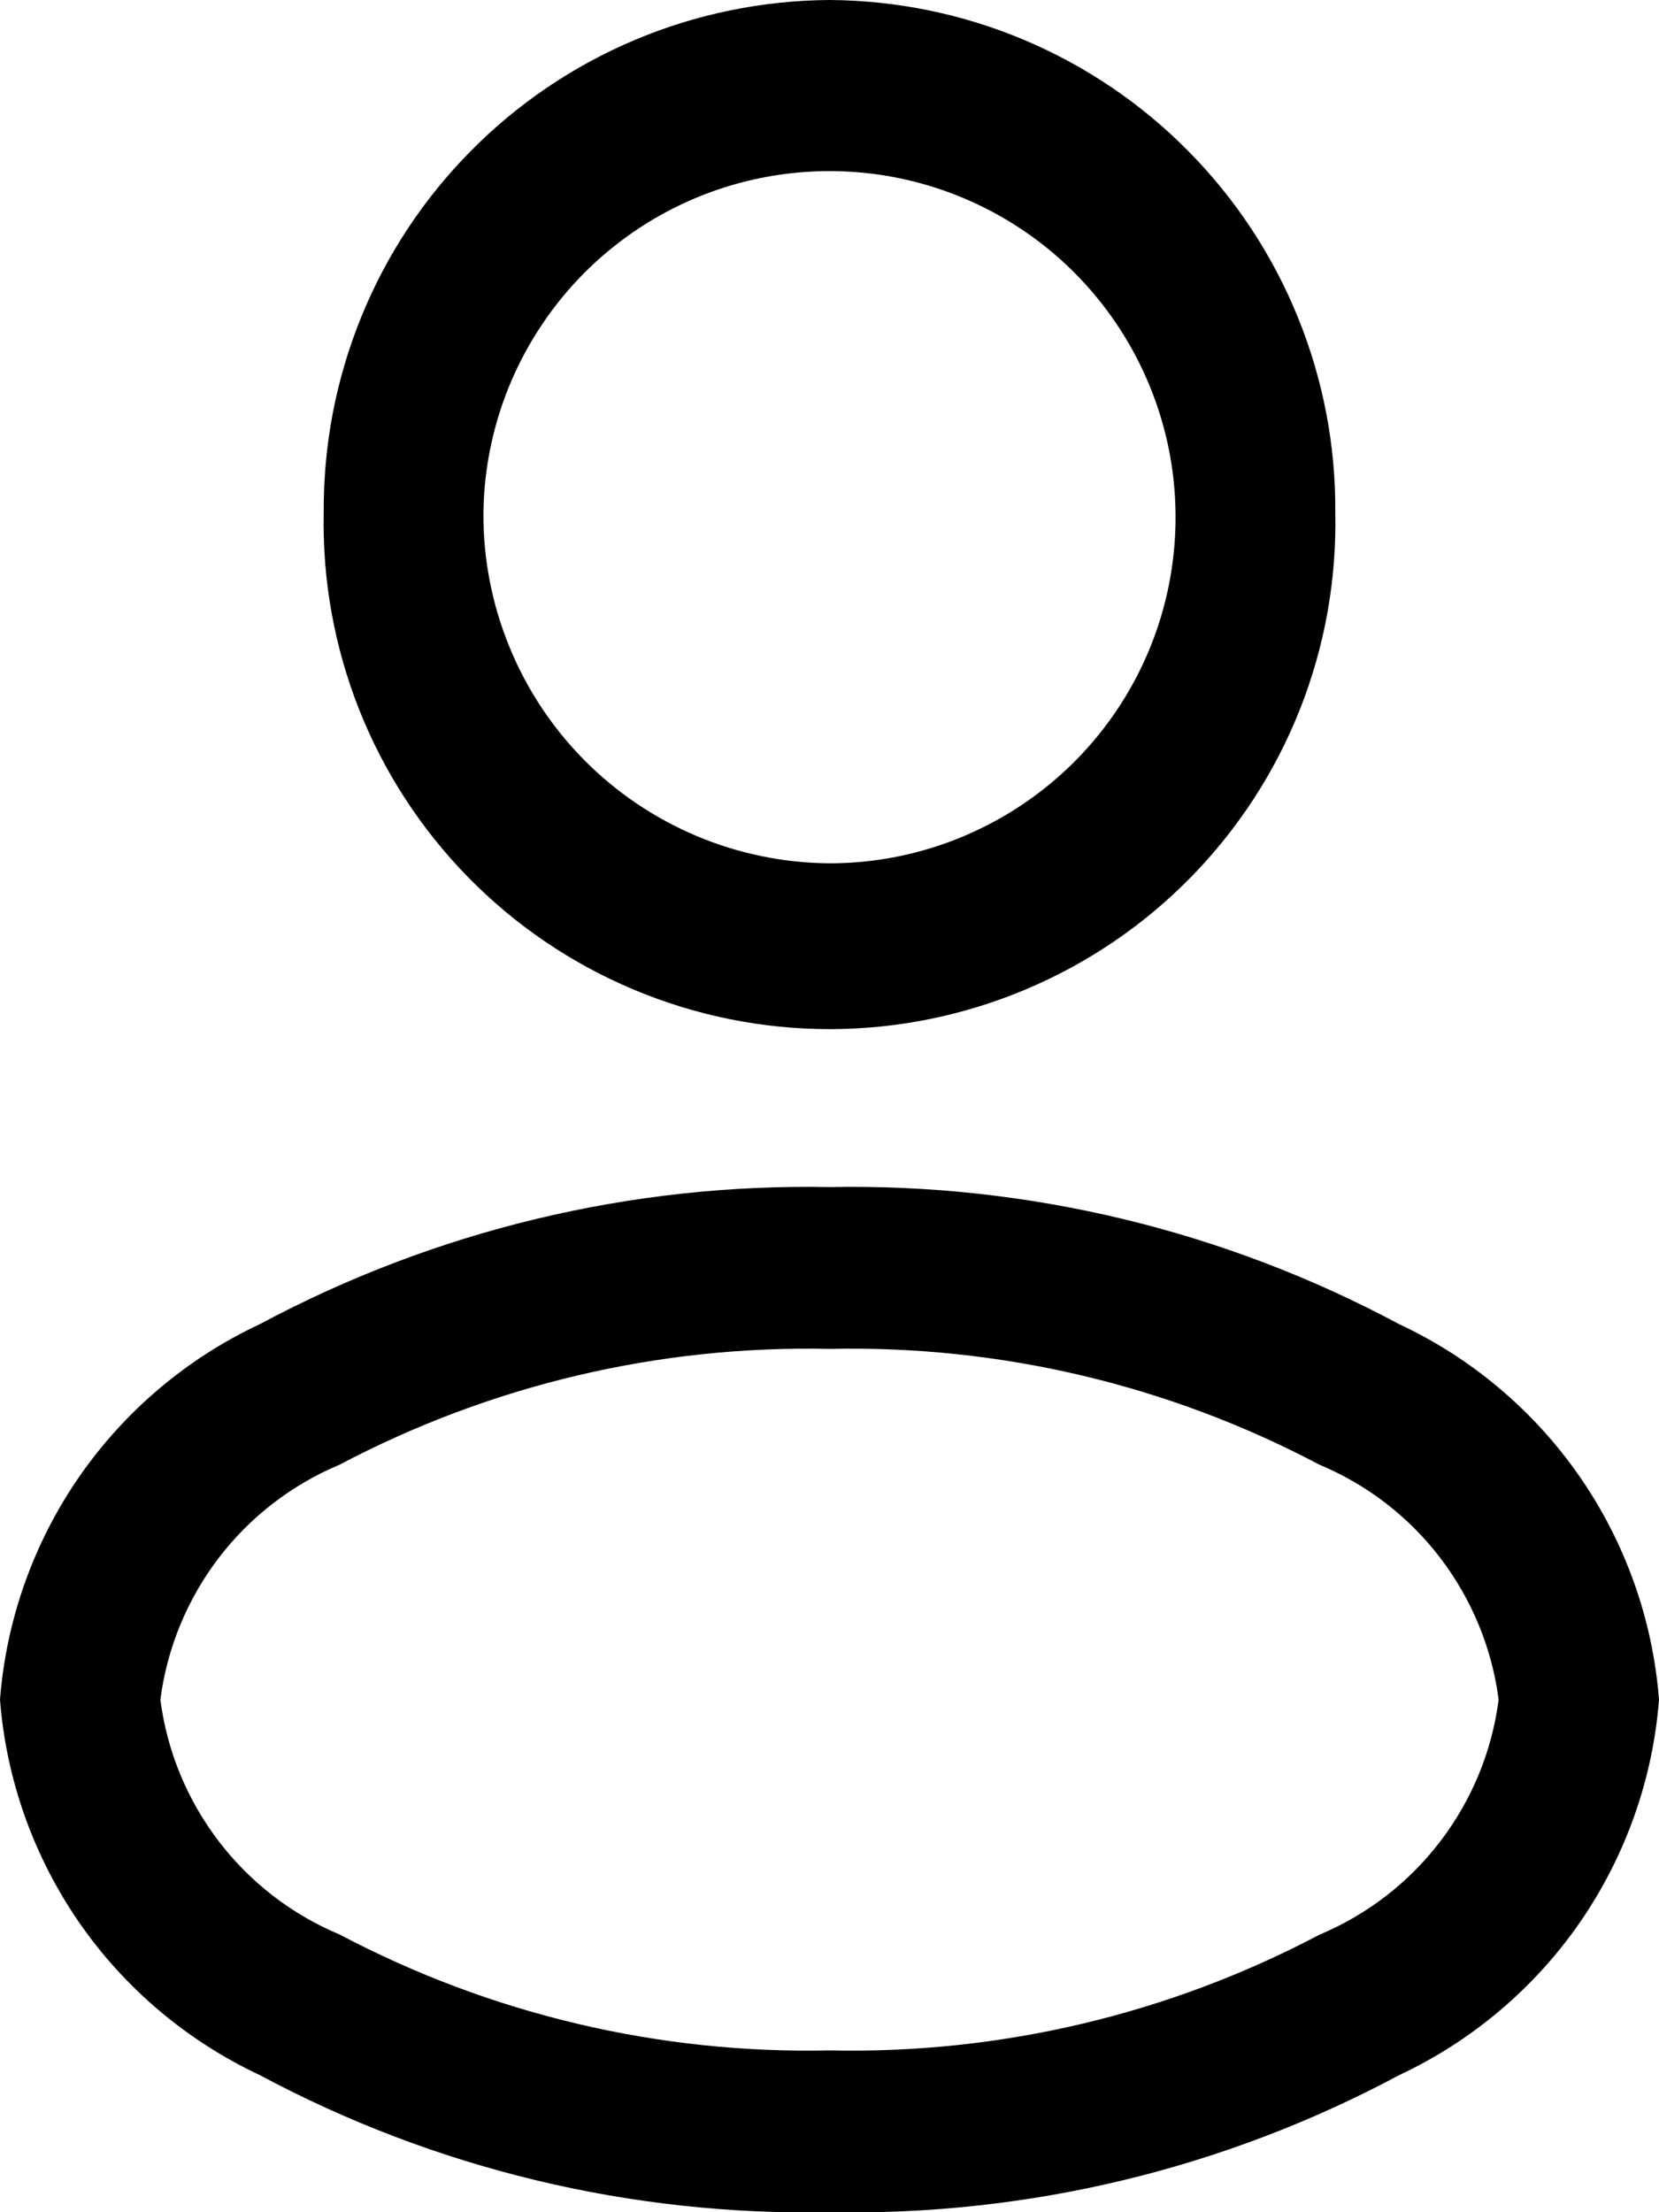 <?xml version="1.0" encoding="UTF-8"?> <svg xmlns="http://www.w3.org/2000/svg" width="15" height="20" viewBox="0 0 15 20" fill="none"><path fill-rule="evenodd" clip-rule="evenodd" d="M7.5 0C6.895 0.004 6.297 0.126 5.74 0.361C5.183 0.596 4.677 0.938 4.253 1.369C3.828 1.799 3.492 2.309 3.265 2.869C3.037 3.43 2.923 4.029 2.927 4.634C2.914 5.243 3.023 5.848 3.247 6.414C3.471 6.98 3.806 7.495 4.232 7.93C4.658 8.365 5.166 8.71 5.728 8.946C6.289 9.182 6.891 9.304 7.5 9.304C8.109 9.304 8.711 9.182 9.272 8.946C9.834 8.71 10.342 8.365 10.768 7.93C11.194 7.495 11.529 6.98 11.753 6.414C11.977 5.848 12.086 5.243 12.073 4.634C12.078 4.029 11.963 3.43 11.735 2.869C11.508 2.309 11.172 1.799 10.747 1.369C10.323 0.938 9.817 0.596 9.26 0.361C8.703 0.126 8.105 0.004 7.5 0ZM4.371 4.634C4.379 4.017 4.57 3.416 4.919 2.907C5.267 2.398 5.759 2.004 6.331 1.773C6.904 1.543 7.532 1.487 8.136 1.612C8.74 1.738 9.294 2.039 9.727 2.478C10.16 2.917 10.454 3.475 10.572 4.081C10.689 4.687 10.625 5.314 10.387 5.883C10.149 6.452 9.748 6.938 9.234 7.28C8.72 7.622 8.117 7.805 7.5 7.805C7.086 7.802 6.677 7.718 6.296 7.557C5.915 7.396 5.569 7.162 5.279 6.868C4.988 6.573 4.758 6.224 4.603 5.841C4.447 5.458 4.368 5.048 4.371 4.634Z" fill="#03494D" style="fill:#03494D;fill:color(display-p3 0.012 0.286 0.302);fill-opacity:1;"></path><path fill-rule="evenodd" clip-rule="evenodd" d="M7.5 10.732C5.706 10.697 3.932 11.124 2.35 11.971C1.693 12.278 1.129 12.755 0.716 13.351C0.304 13.947 0.056 14.643 0 15.366C0.056 16.089 0.304 16.784 0.716 17.381C1.129 17.977 1.693 18.453 2.35 18.761C3.932 19.608 5.706 20.034 7.5 20C9.294 20.034 11.068 19.608 12.65 18.761C13.307 18.453 13.871 17.977 14.284 17.381C14.696 16.784 14.944 16.089 15 15.366C14.944 14.643 14.696 13.947 14.284 13.351C13.871 12.755 13.307 12.278 12.65 11.971C11.068 11.124 9.294 10.697 7.5 10.732ZM1.45 15.366C1.51 14.901 1.692 14.46 1.976 14.087C2.26 13.714 2.638 13.423 3.07 13.242C4.434 12.522 5.958 12.161 7.5 12.195C9.042 12.161 10.566 12.521 11.93 13.242C12.363 13.423 12.74 13.714 13.024 14.087C13.308 14.46 13.49 14.901 13.55 15.366C13.49 15.831 13.309 16.271 13.025 16.644C12.741 17.017 12.364 17.309 11.932 17.49C10.569 18.21 9.044 18.571 7.502 18.537C5.96 18.571 4.436 18.21 3.072 17.49C2.639 17.309 2.261 17.018 1.977 16.645C1.692 16.272 1.51 15.831 1.45 15.366Z" fill="#03494D" style="fill:#03494D;fill:color(display-p3 0.012 0.286 0.302);fill-opacity:1;"></path></svg> 